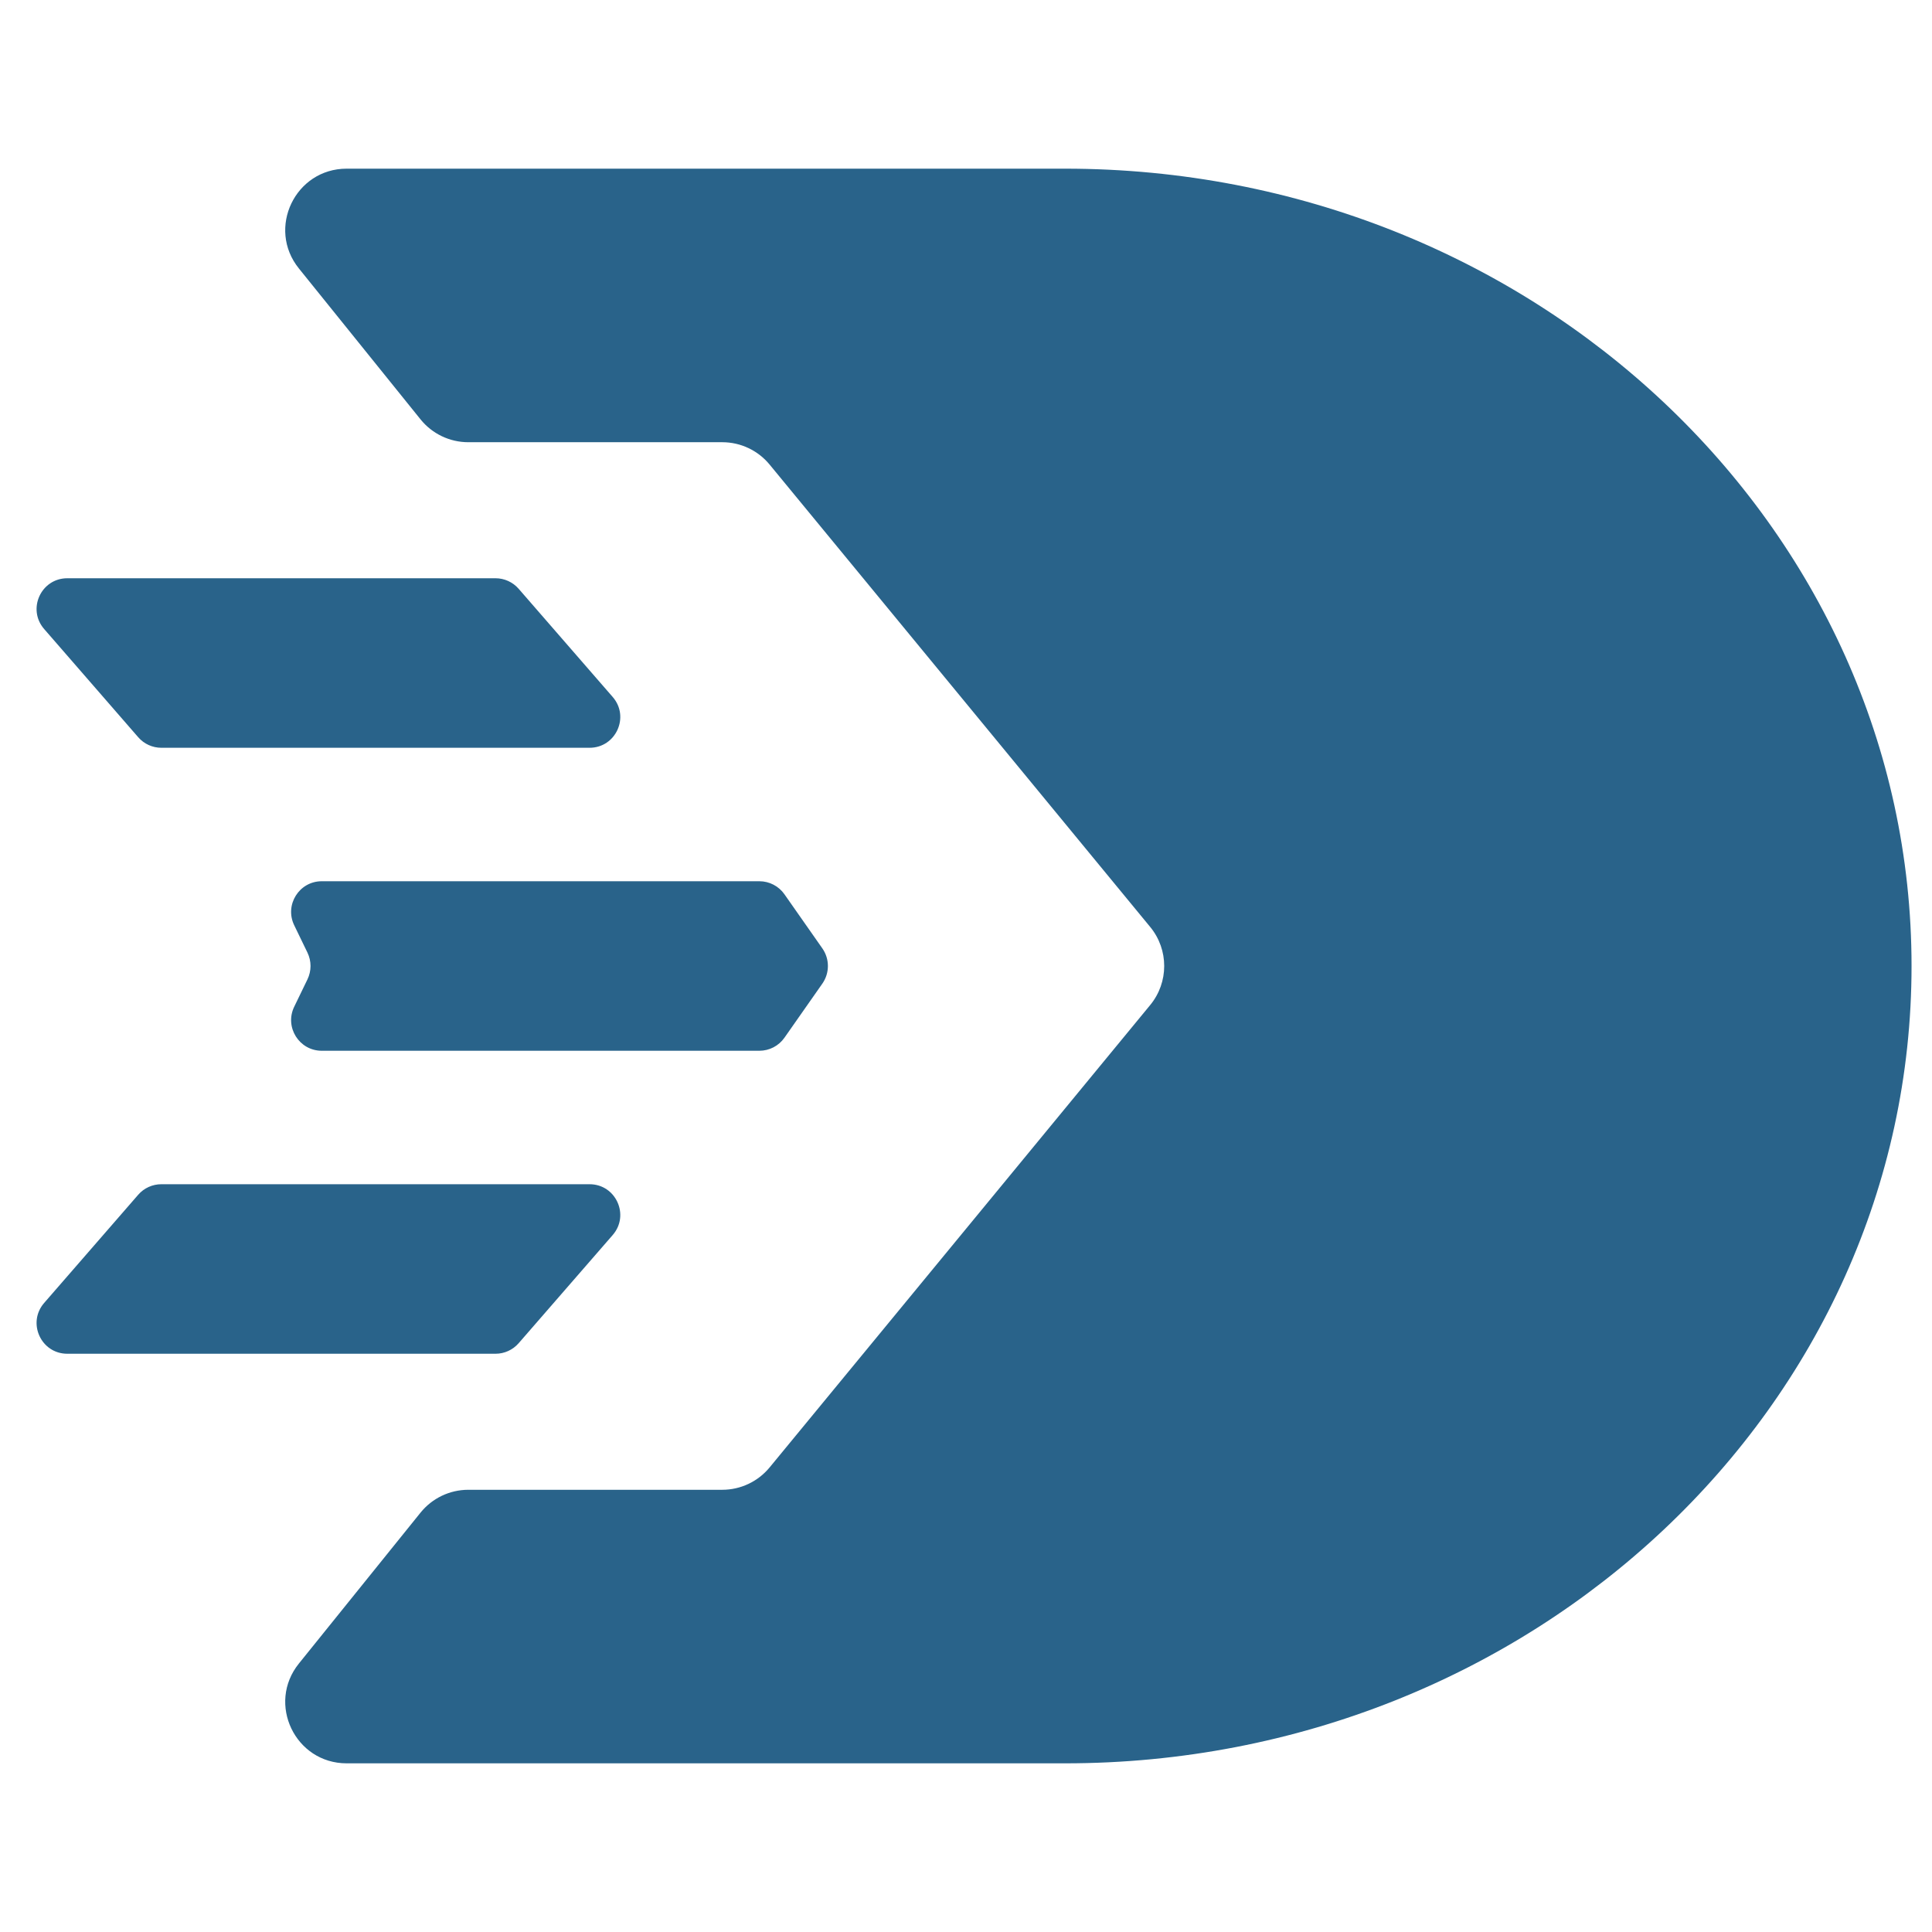 <svg width="64" height="64" viewBox="0 0 63 52" fill="none"
    xmlns="http://www.w3.org/2000/svg">
    <path fill-rule="evenodd" clip-rule="evenodd" d="M9.747 3.255C8.692 1.947 9.624 1.52588e-05 11.304 1.52588e-05H34.728C49.974 1.52588e-05 62.333 11.641 62.333 26C62.333 40.359 49.974 52 34.728 52H11.304C9.624 52 8.692 50.053 9.747 48.745L13.713 43.825C14.093 43.354 14.665 43.08 15.27 43.08H23.552C24.15 43.08 24.716 42.812 25.096 42.351L37.508 27.271C38.115 26.533 38.115 25.467 37.508 24.729L25.096 9.649C24.716 9.187 24.15 8.92 23.552 8.92H15.27C14.665 8.92 14.093 8.646 13.713 8.175L9.747 3.255Z" fill="#29638A"/>
    <path fill-rule="evenodd" clip-rule="evenodd" d="M2.194 38.644C1.337 38.644 0.877 37.635 1.44 36.987L4.506 33.46C4.696 33.241 4.972 33.116 5.261 33.116H19.225C20.082 33.116 20.542 34.125 19.98 34.772L16.913 38.3C16.723 38.518 16.448 38.644 16.158 38.644H2.194Z" fill="#29638A"/>
    <path fill-rule="evenodd" clip-rule="evenodd" d="M19.225 18.884C20.083 18.884 20.542 17.875 19.98 17.228L16.913 13.7C16.723 13.482 16.448 13.356 16.158 13.356H2.195C1.337 13.356 0.877 14.365 1.44 15.012L4.507 18.54C4.697 18.759 4.972 18.884 5.261 18.884H19.225Z" fill="#29638A"/>
    <path fill-rule="evenodd" clip-rule="evenodd" d="M9.594 24.672C9.272 24.008 9.755 23.236 10.493 23.236H11.685H23.091H24.762C25.088 23.236 25.394 23.395 25.581 23.663L26.816 25.426C27.057 25.771 27.057 26.229 26.816 26.574L25.581 28.337C25.394 28.605 25.088 28.764 24.762 28.764H23.091H11.685H10.493C9.755 28.764 9.272 27.992 9.594 27.328L10.026 26.436C10.159 26.161 10.159 25.839 10.026 25.564L9.594 24.672Z" fill="#29638A"/>
</svg>
